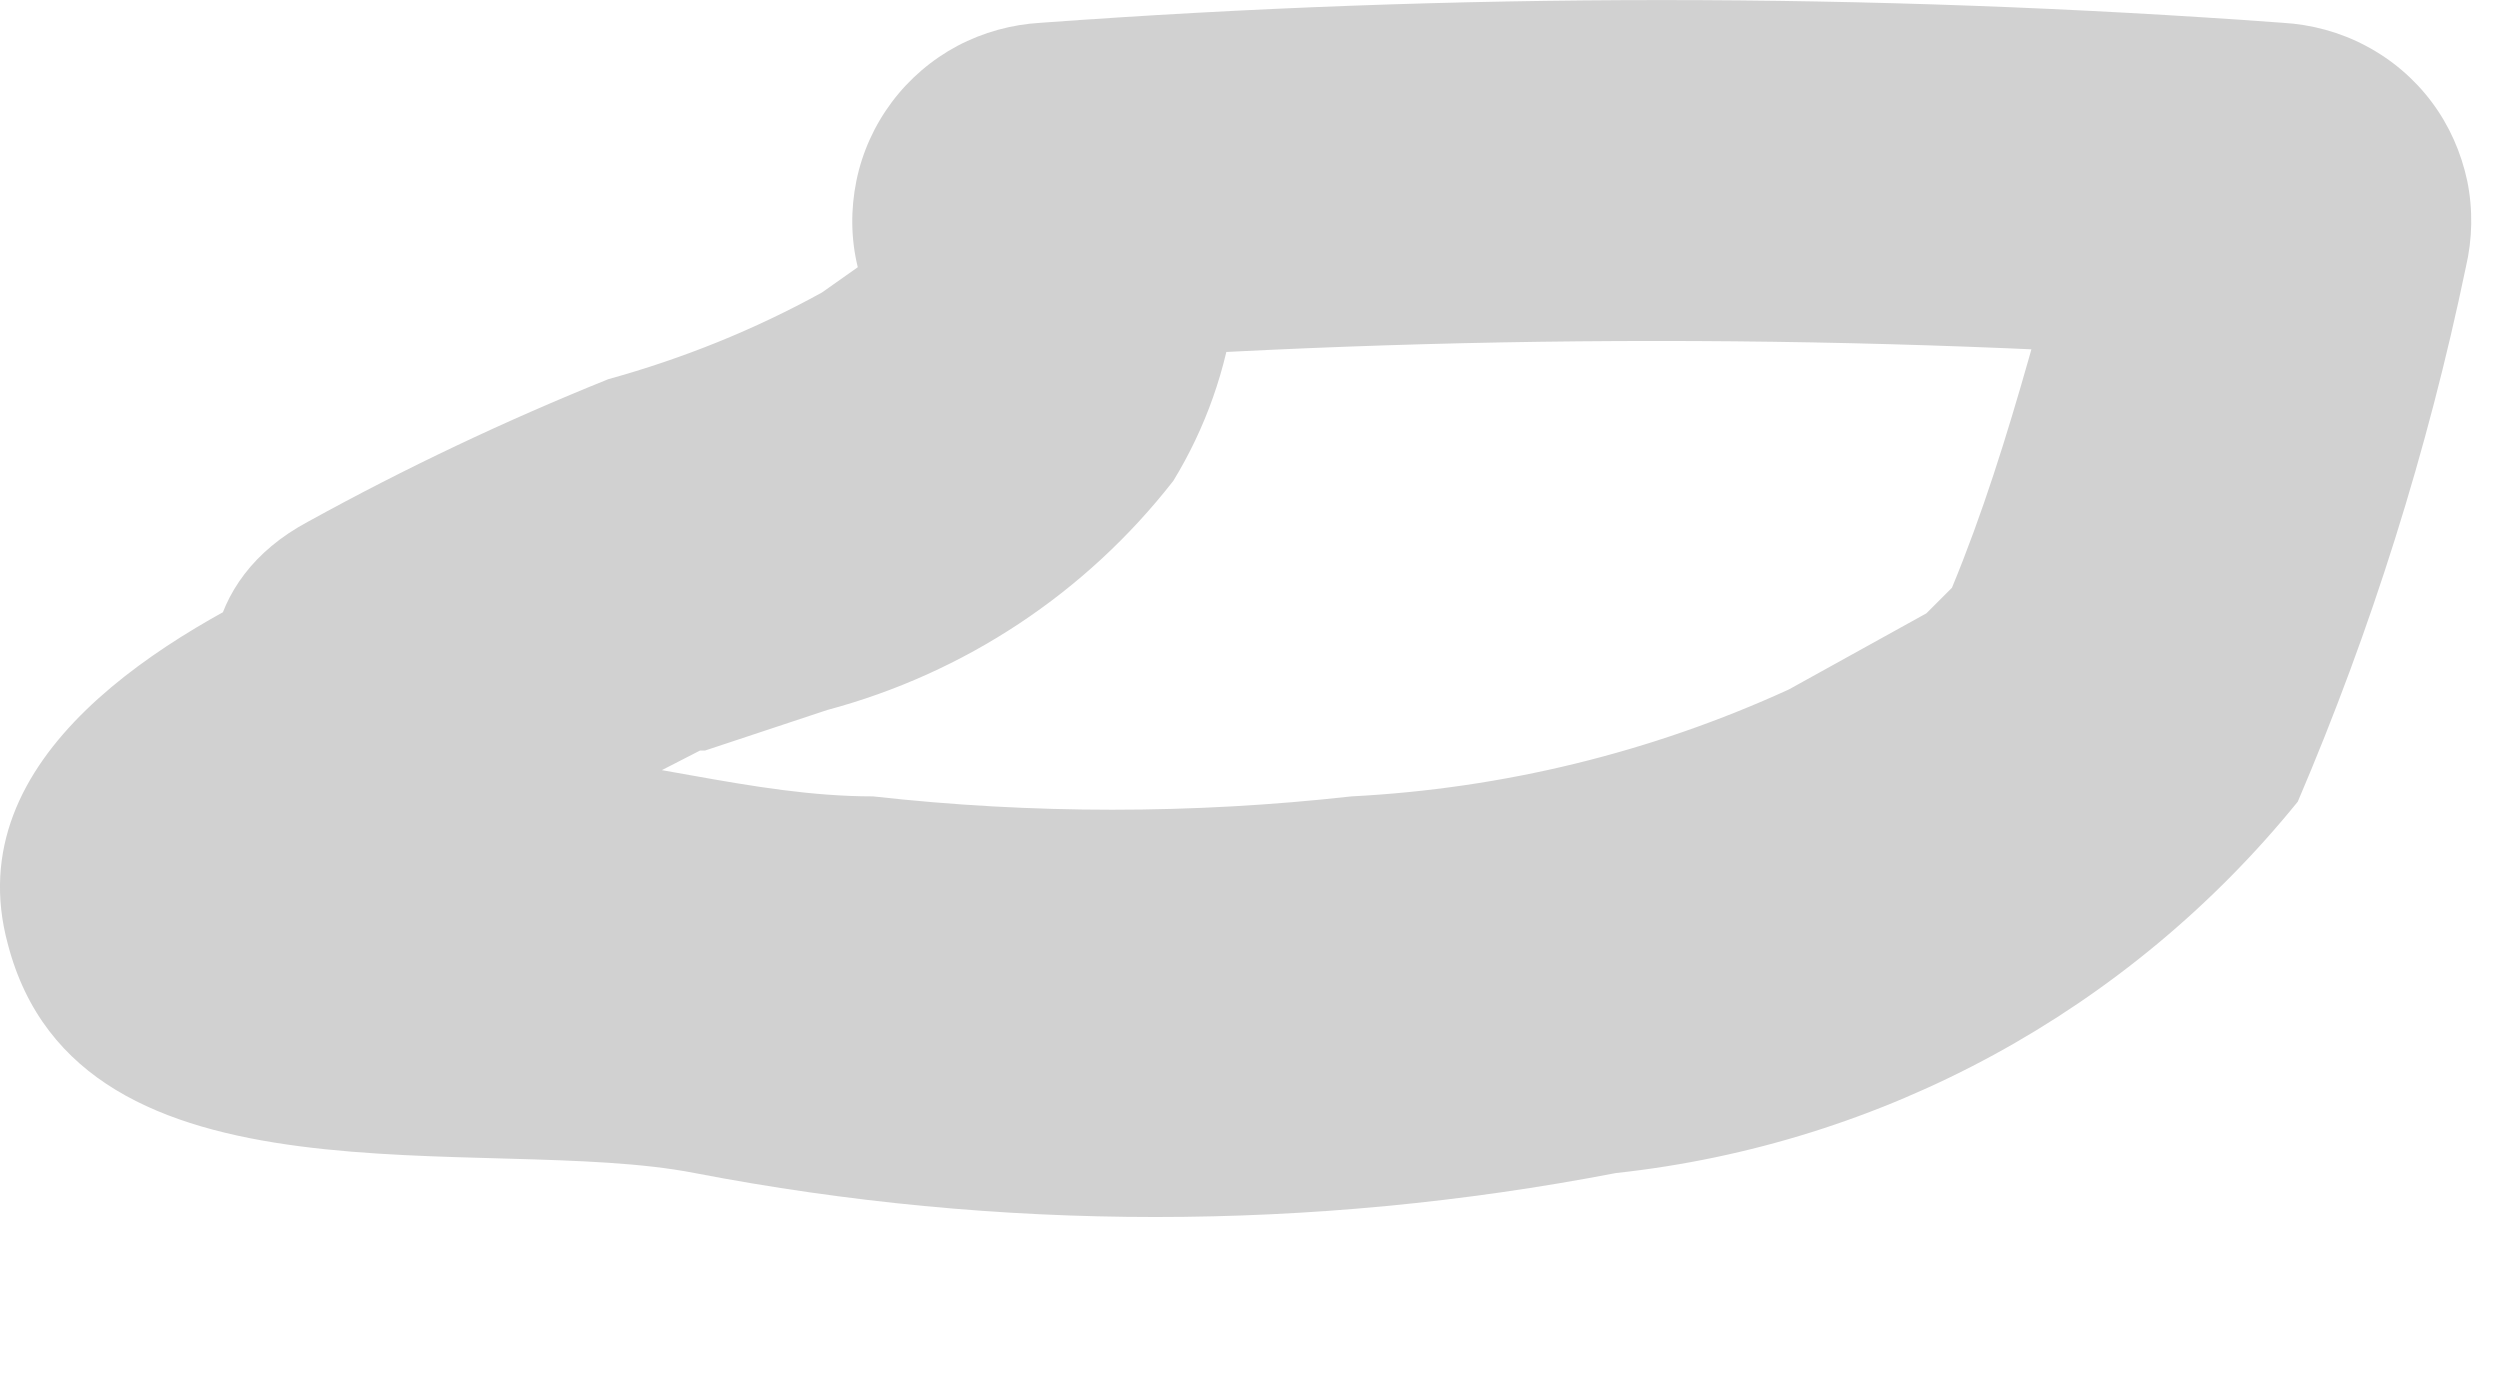<?xml version="1.0" encoding="utf-8"?>
<svg xmlns="http://www.w3.org/2000/svg" fill="none" height="100%" overflow="visible" preserveAspectRatio="none" style="display: block;" viewBox="0 0 9 5" width="100%">
<path d="M1.127 2.043C0.596 2.281 -0.155 2.721 0.028 3.398C0.285 4.388 1.75 4.076 2.501 4.223C3.597 4.434 4.722 4.434 5.817 4.223C6.78 4.119 7.663 3.638 8.272 2.886C8.537 2.266 8.74 1.621 8.877 0.962C8.901 0.86 8.903 0.754 8.882 0.651C8.86 0.548 8.817 0.451 8.754 0.367C8.691 0.283 8.61 0.214 8.517 0.165C8.425 0.116 8.322 0.088 8.217 0.082C6.729 -0.027 5.235 -0.027 3.747 0.082C3.642 0.088 3.54 0.116 3.447 0.165C3.355 0.214 3.274 0.283 3.211 0.367C3.148 0.451 3.104 0.548 3.083 0.651C3.062 0.754 3.063 0.86 3.088 0.962C3.088 0.962 3.088 0.962 2.959 1.053C2.716 1.187 2.458 1.291 2.19 1.365C1.82 1.514 1.459 1.685 1.109 1.878C0.321 2.299 1.017 3.472 1.805 3.069L2.52 2.702H2.63C2.63 2.702 2.392 2.702 2.538 2.702L2.978 2.556C3.472 2.424 3.909 2.135 4.224 1.731C4.34 1.541 4.415 1.329 4.444 1.108C4.472 0.887 4.453 0.662 4.388 0.449L3.729 1.31C5.217 1.2 6.711 1.2 8.199 1.31L7.54 0.449C7.375 0.998 7.247 1.585 7.027 2.116L6.935 2.208L6.44 2.482C5.944 2.709 5.41 2.839 4.865 2.867C4.293 2.931 3.715 2.931 3.143 2.867C2.703 2.867 2.282 2.721 1.824 2.702C1.366 2.684 1.329 2.702 1.091 2.702C1.347 2.812 1.439 3.069 1.329 3.472C1.506 3.363 1.69 3.265 1.879 3.179C1.958 3.135 2.027 3.076 2.083 3.004C2.138 2.933 2.178 2.851 2.201 2.763C2.223 2.676 2.227 2.584 2.213 2.495C2.198 2.406 2.166 2.32 2.117 2.244C2.012 2.086 1.849 1.977 1.664 1.939C1.478 1.901 1.285 1.938 1.127 2.043Z" fill="#D1D1D1" id="Vector"/>
</svg>